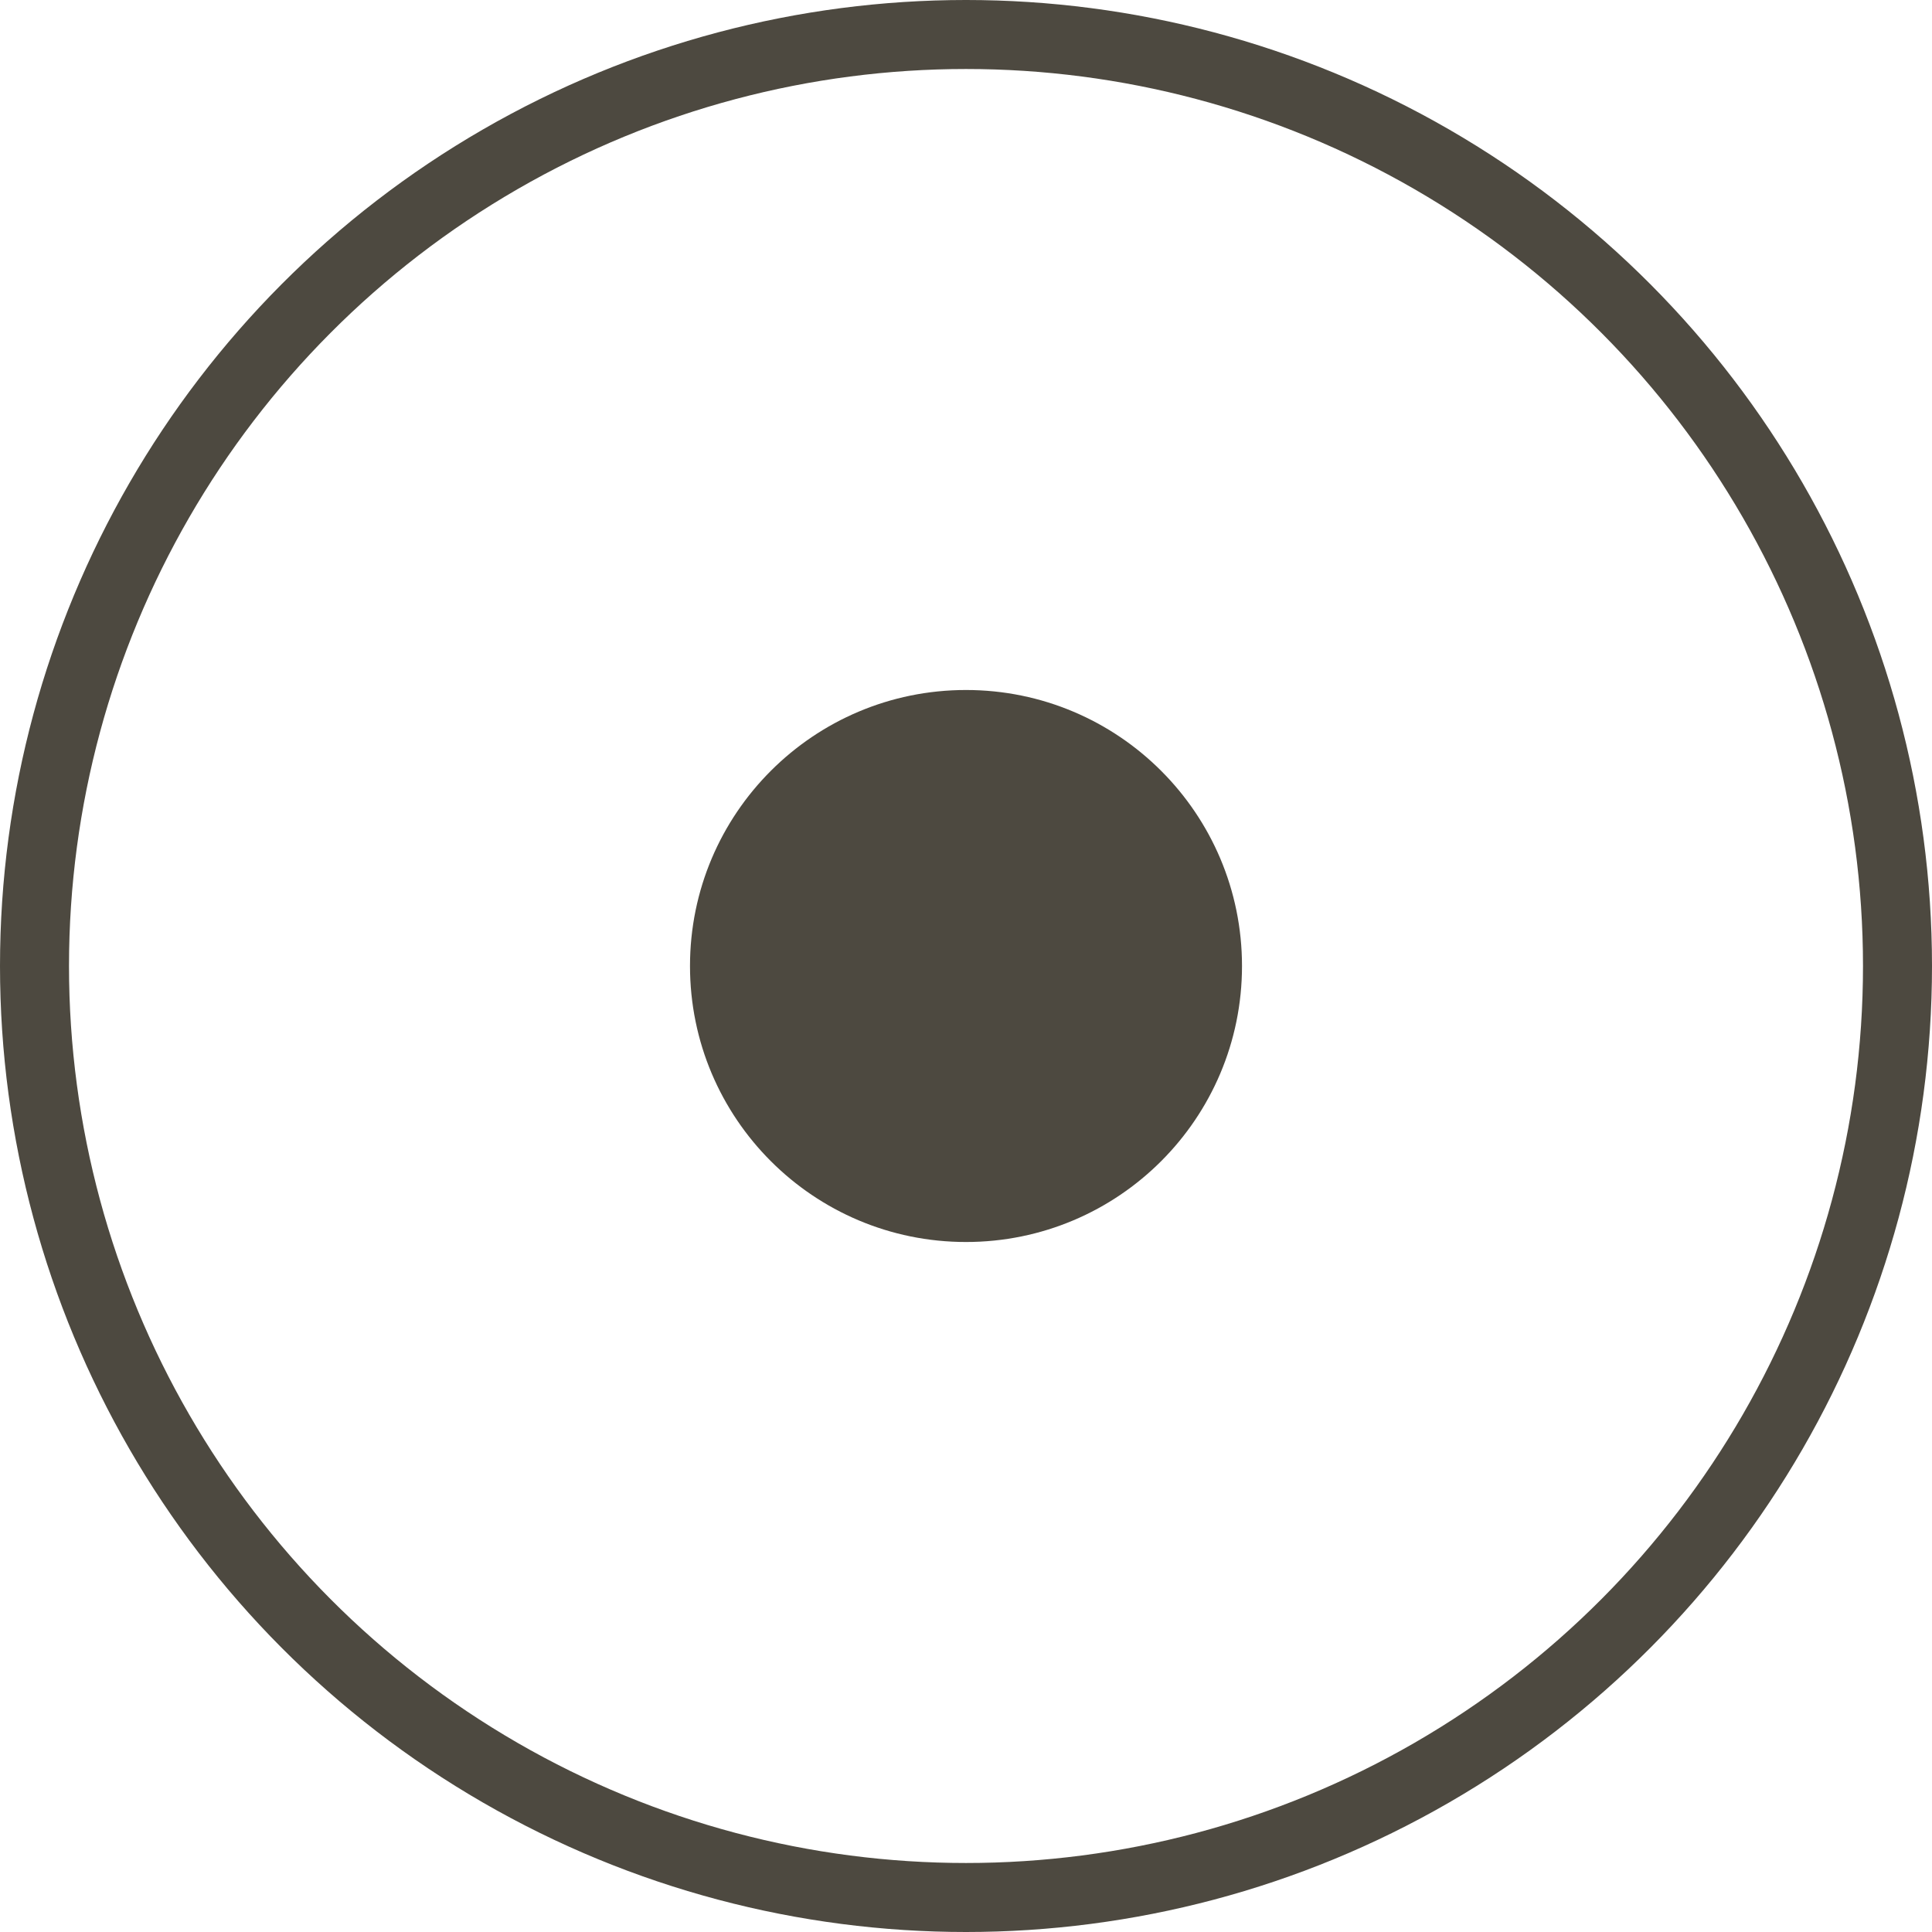 <?xml version="1.0" encoding="UTF-8"?> <svg xmlns="http://www.w3.org/2000/svg" width="14" height="14" viewBox="0 0 14 14" fill="none"> <circle cx="7" cy="7" r="6.75" stroke="#4D4940" stroke-width="0.5"></circle> <circle cx="7" cy="7" r="2" fill="#4D4940"></circle> </svg> 